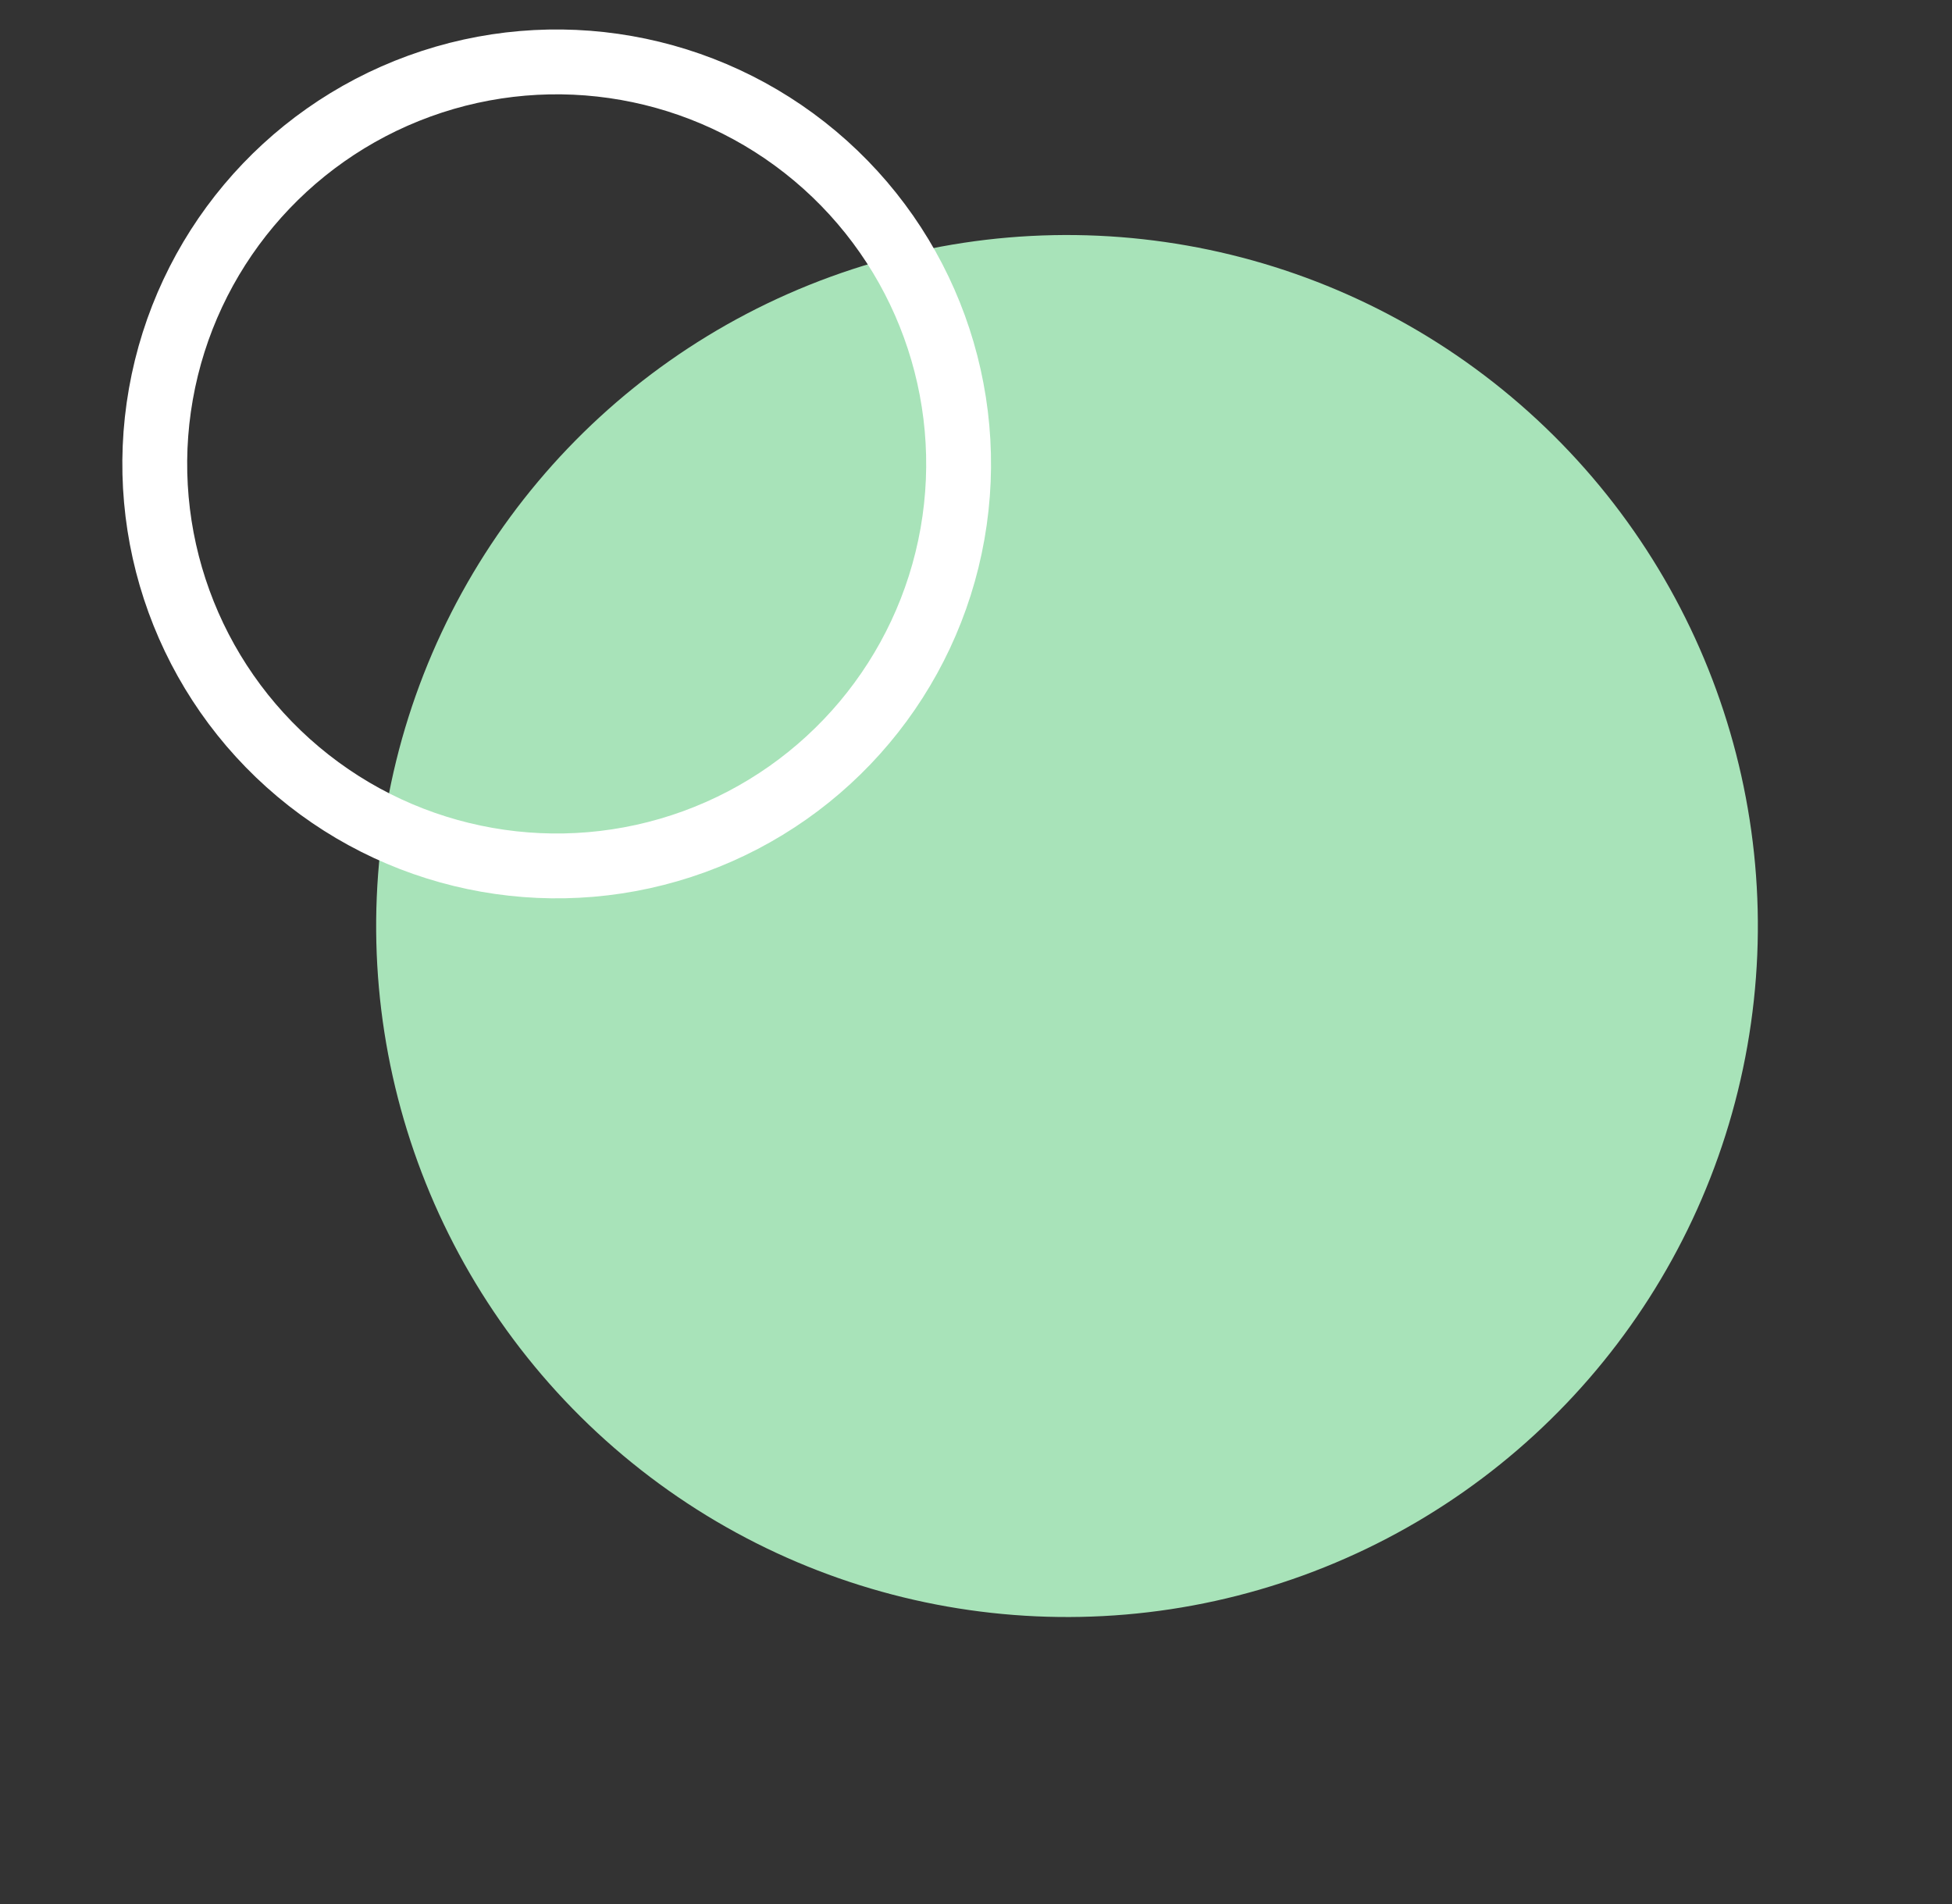 <svg xmlns="http://www.w3.org/2000/svg" width="210.805" height="205.603" viewBox="0 0 210.805 205.603">
  <rect x="0" y="0" width="210.805" height="205.603" fill="#333333" stroke="none"/>
  <g id="Group_115" data-name="Group 115" transform="translate(-899.896 -3669.244)">
    <ellipse id="Ellipse_12" data-name="Ellipse 12" cx="74.586" cy="74.586" rx="74.586" ry="74.586" transform="matrix(-0.342, -0.94, 0.94, -0.342, 970.525, 3864.847)" fill="#a8e3b9"/>
    <g id="Ellipse_15" data-name="Ellipse 15" transform="matrix(-0.342, -0.94, 0.94, -0.342, 931.973, 3779.45)" fill="none" stroke="#fff" stroke-width="7">
      <ellipse cx="46.893" cy="46.893" rx="46.893" ry="46.893" stroke="none"/>
      <ellipse cx="46.893" cy="46.893" rx="43.393" ry="43.393" fill="none"/>
    </g>
  </g>
</svg>
